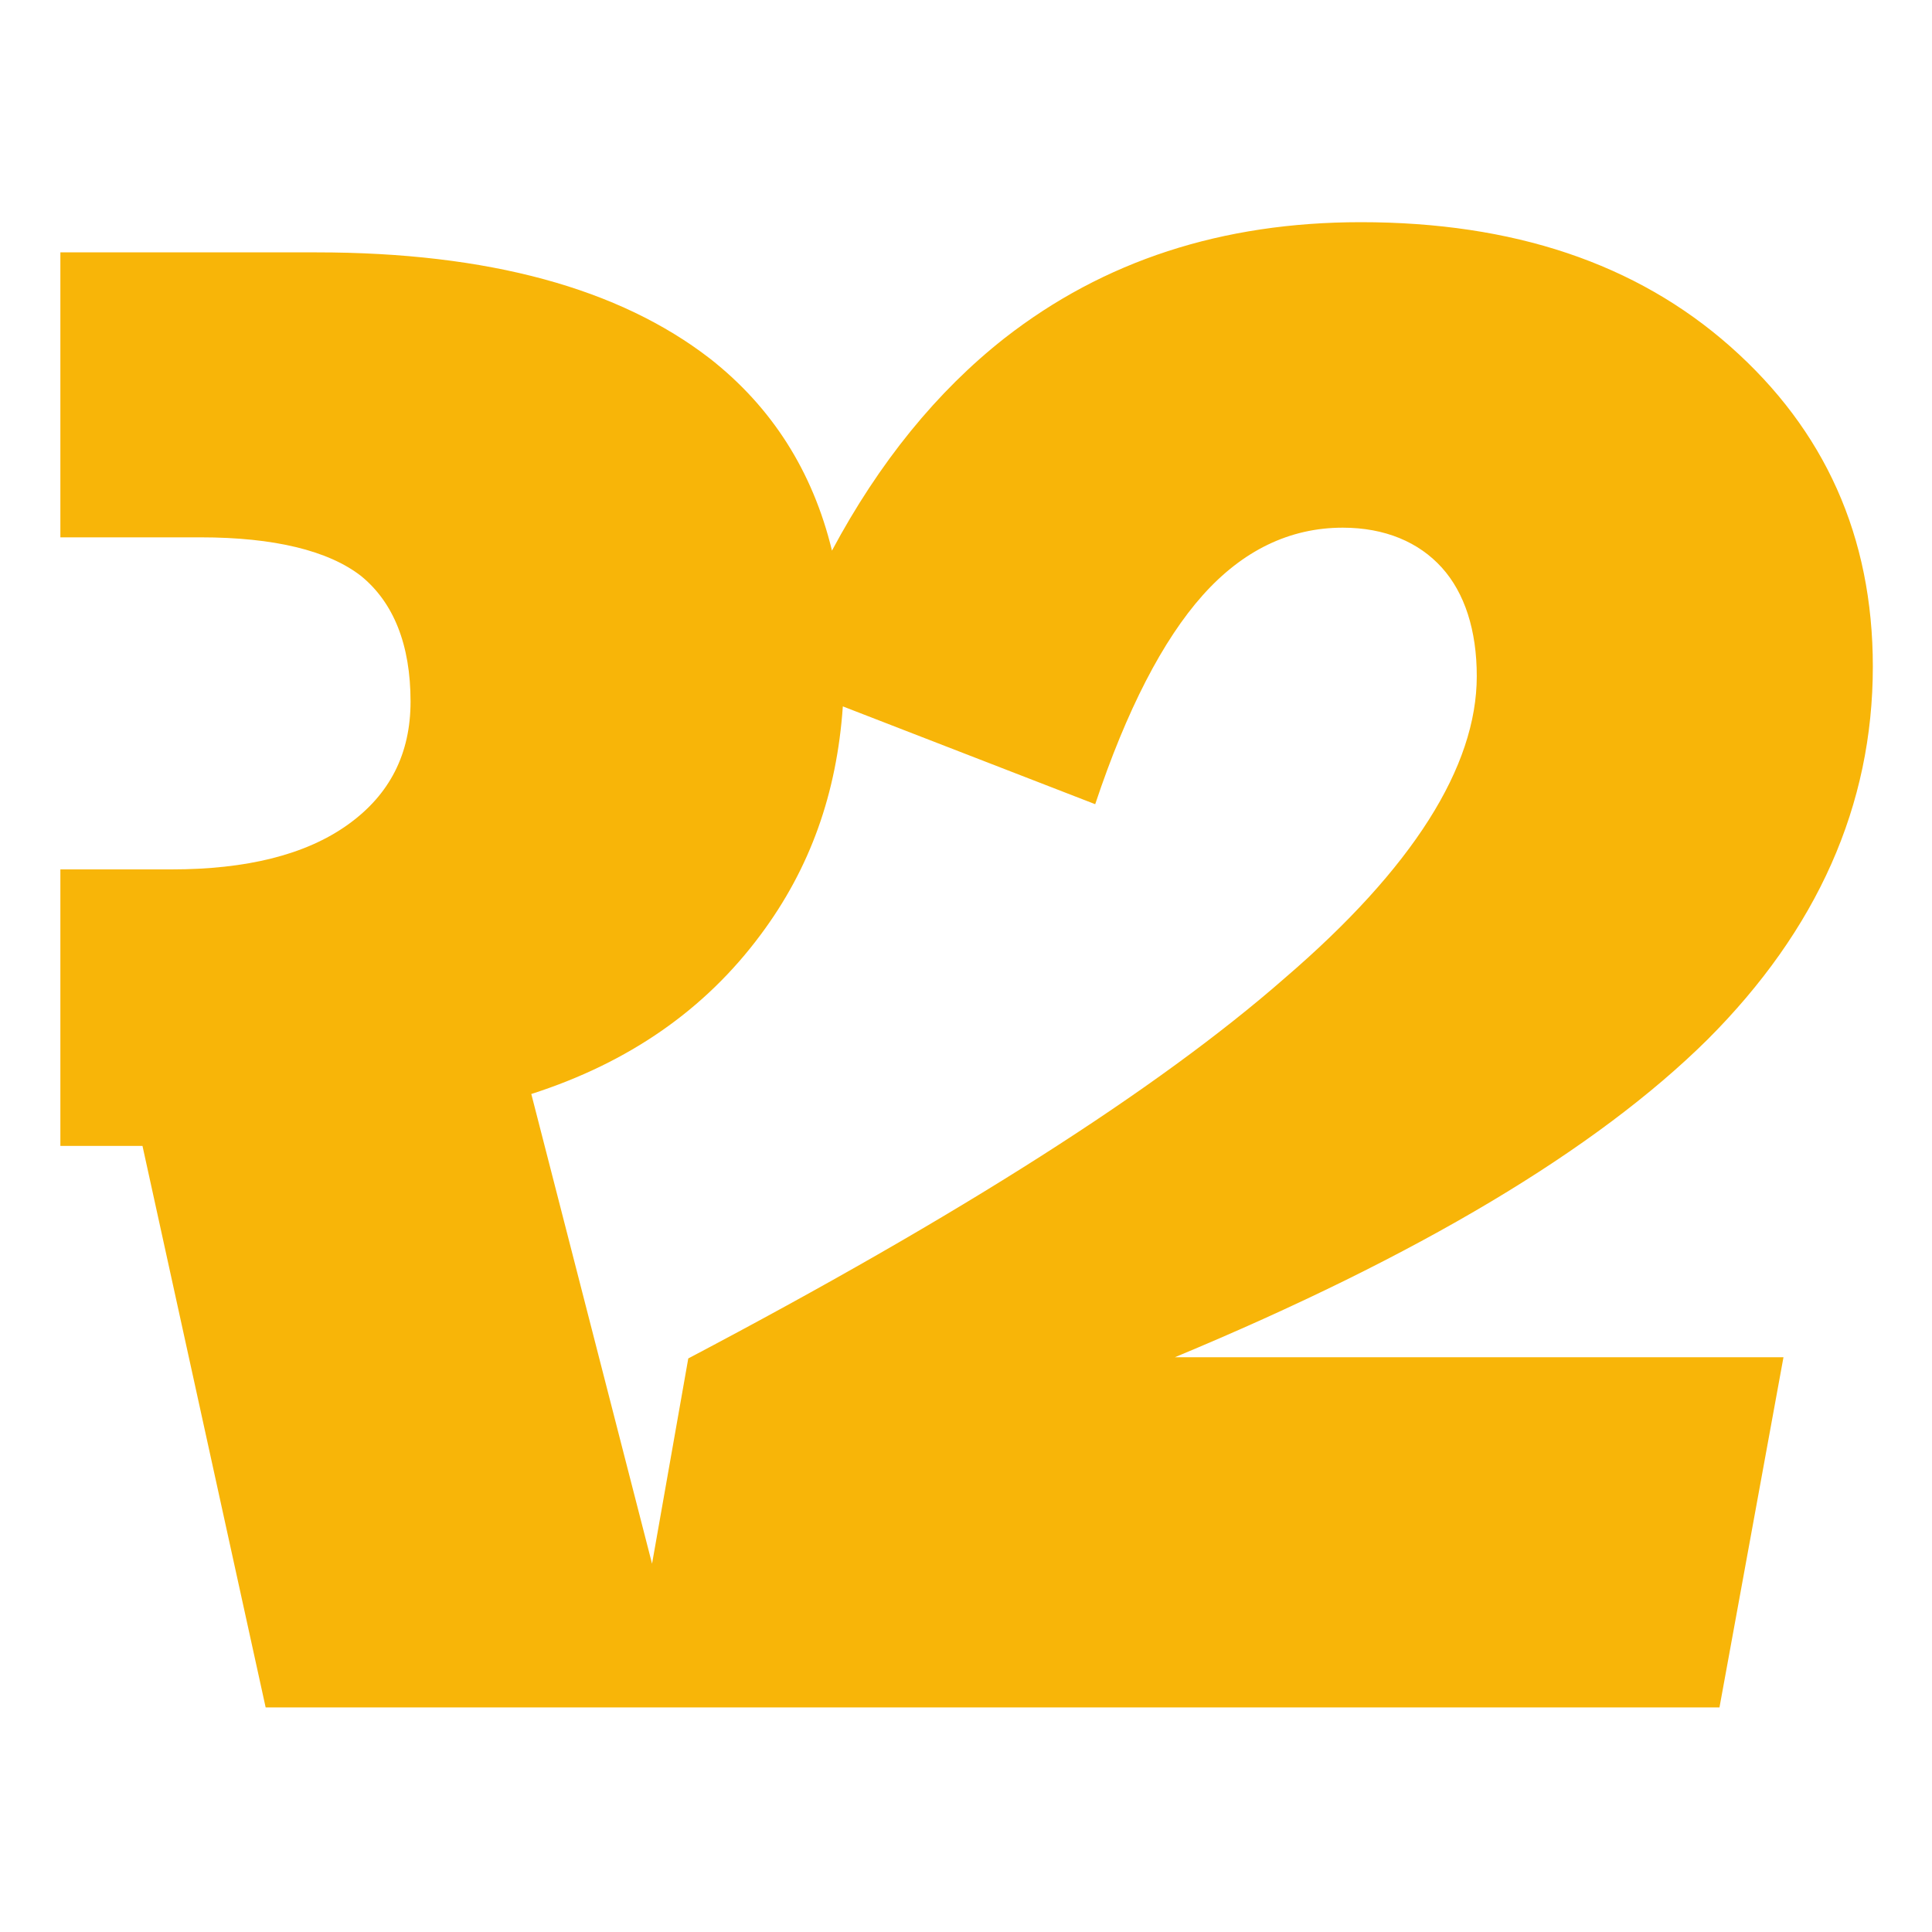 <?xml version="1.0" encoding="UTF-8"?>
<svg xmlns="http://www.w3.org/2000/svg" id="Capa_1" data-name="Capa 1" viewBox="0 0 16 16">
  <defs>
    <style>
      .cls-1 {
        fill: #f8b508;
        stroke-width: 0px;
      }
    </style>
  </defs>
  <path class="cls-1" d="m6.98,5.85c-.05.72-.27,1.34-.68,1.89-.46.62-1.09,1.06-1.9,1.32l1,3.89.3-1.7c2.24-1.18,3.89-2.23,4.94-3.15,1.06-.91,1.59-1.75,1.59-2.5,0-.38-.1-.69-.29-.9s-.47-.33-.82-.33c-.44,0-.83.19-1.16.56-.33.37-.63.95-.89,1.73l-2.09-.81h0ZM.5,7.2h.92c.62,0,1.11-.12,1.46-.37.35-.25.52-.59.52-1.02,0-.47-.14-.82-.41-1.04-.27-.21-.72-.32-1.33-.32H.5v-2.36h2.12c1.43,0,2.51.3,3.26.88.51.4.85.93,1.01,1.59.39-.73.87-1.32,1.43-1.76.82-.64,1.8-.96,2.95-.96,1.26,0,2.28.34,3.06,1.03.78.69,1.18,1.57,1.18,2.65,0,1.15-.46,2.18-1.37,3.09-.92.91-2.39,1.79-4.41,2.63h5.04l-.53,2.9H2.2l-1.02-4.65h-.68v-2.29h0Z"></path>
</svg>
